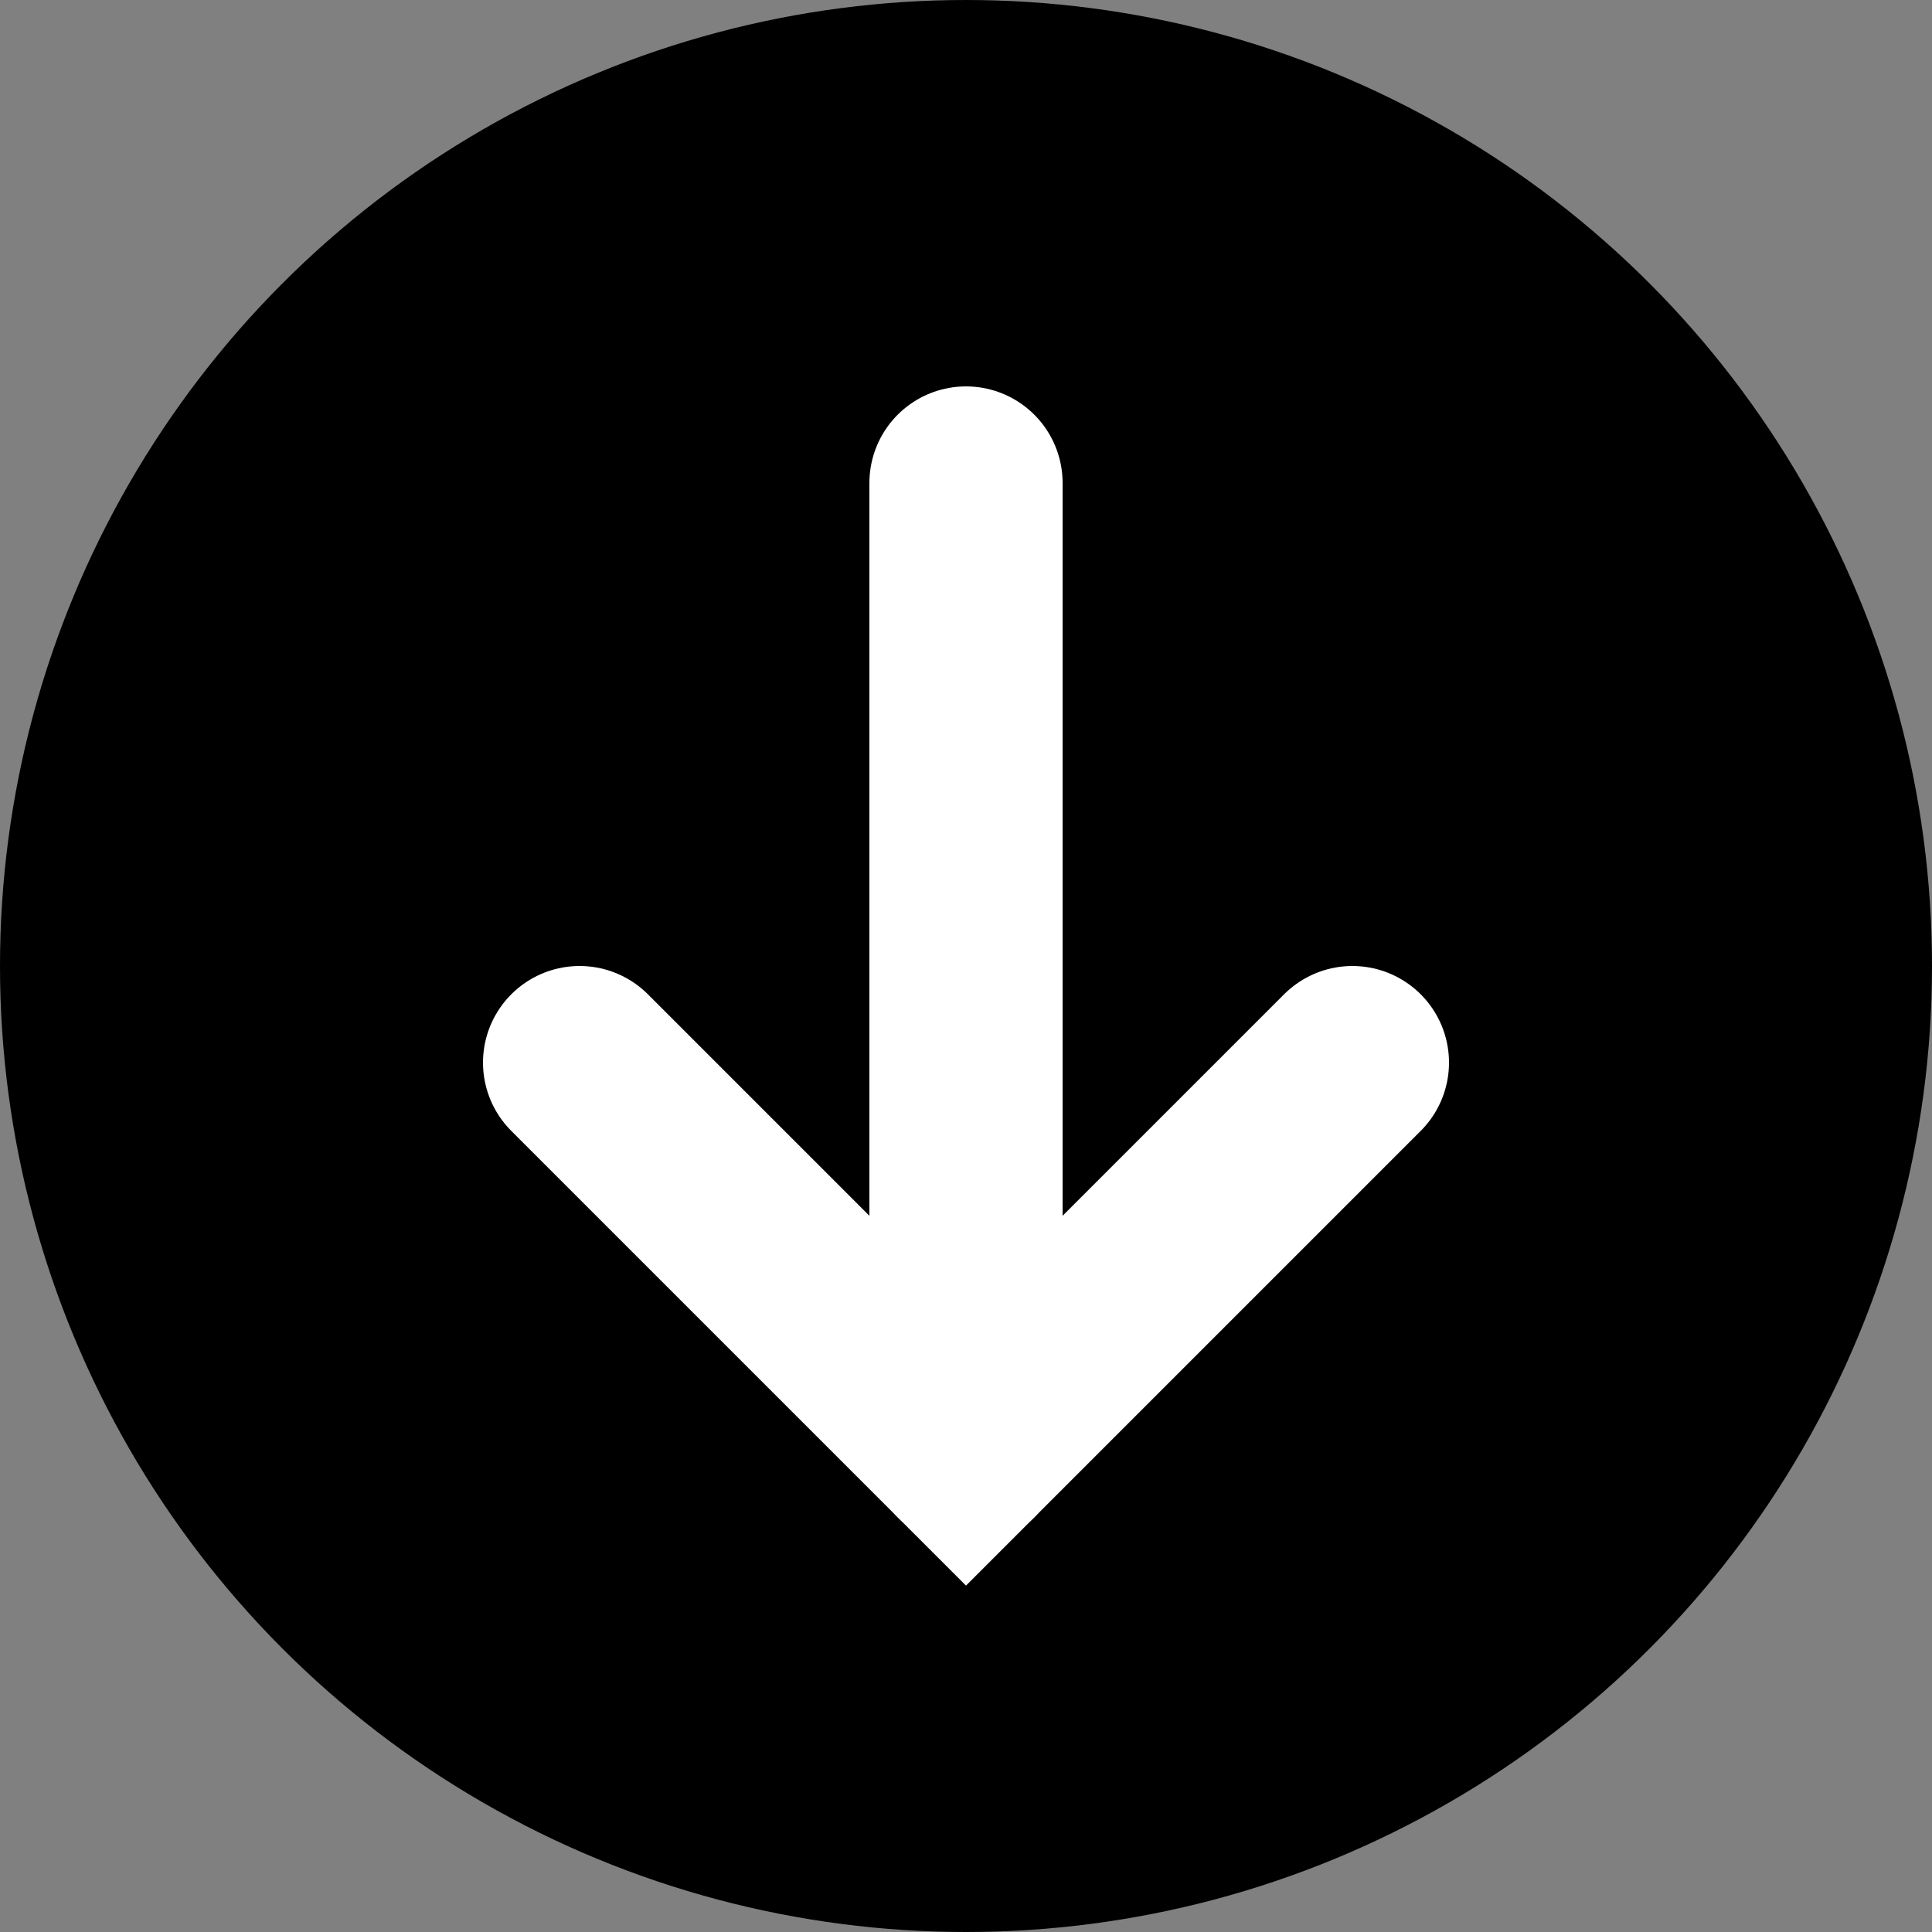 <svg width="32" height="32" viewBox="0 0 100 100" xmlns="http://www.w3.org/2000/svg">
  <rect x="0" y="0" width="100" height="100" fill="#808080" stroke="none"/>
  <circle cx="50" cy="50" r="48" fill="hsl(199, 76%, 53%)" stroke="hsl(199, 76%, 43%)" stroke-width="4" />
  <path d="M 50 25 L 50 75" stroke="white" stroke-width="10" stroke-linecap="round"/>
  <path d="M 30 55 L 50 75 L 70 55" stroke="white" stroke-width="10" stroke-linecap="round" fill="none"/>
</svg>
